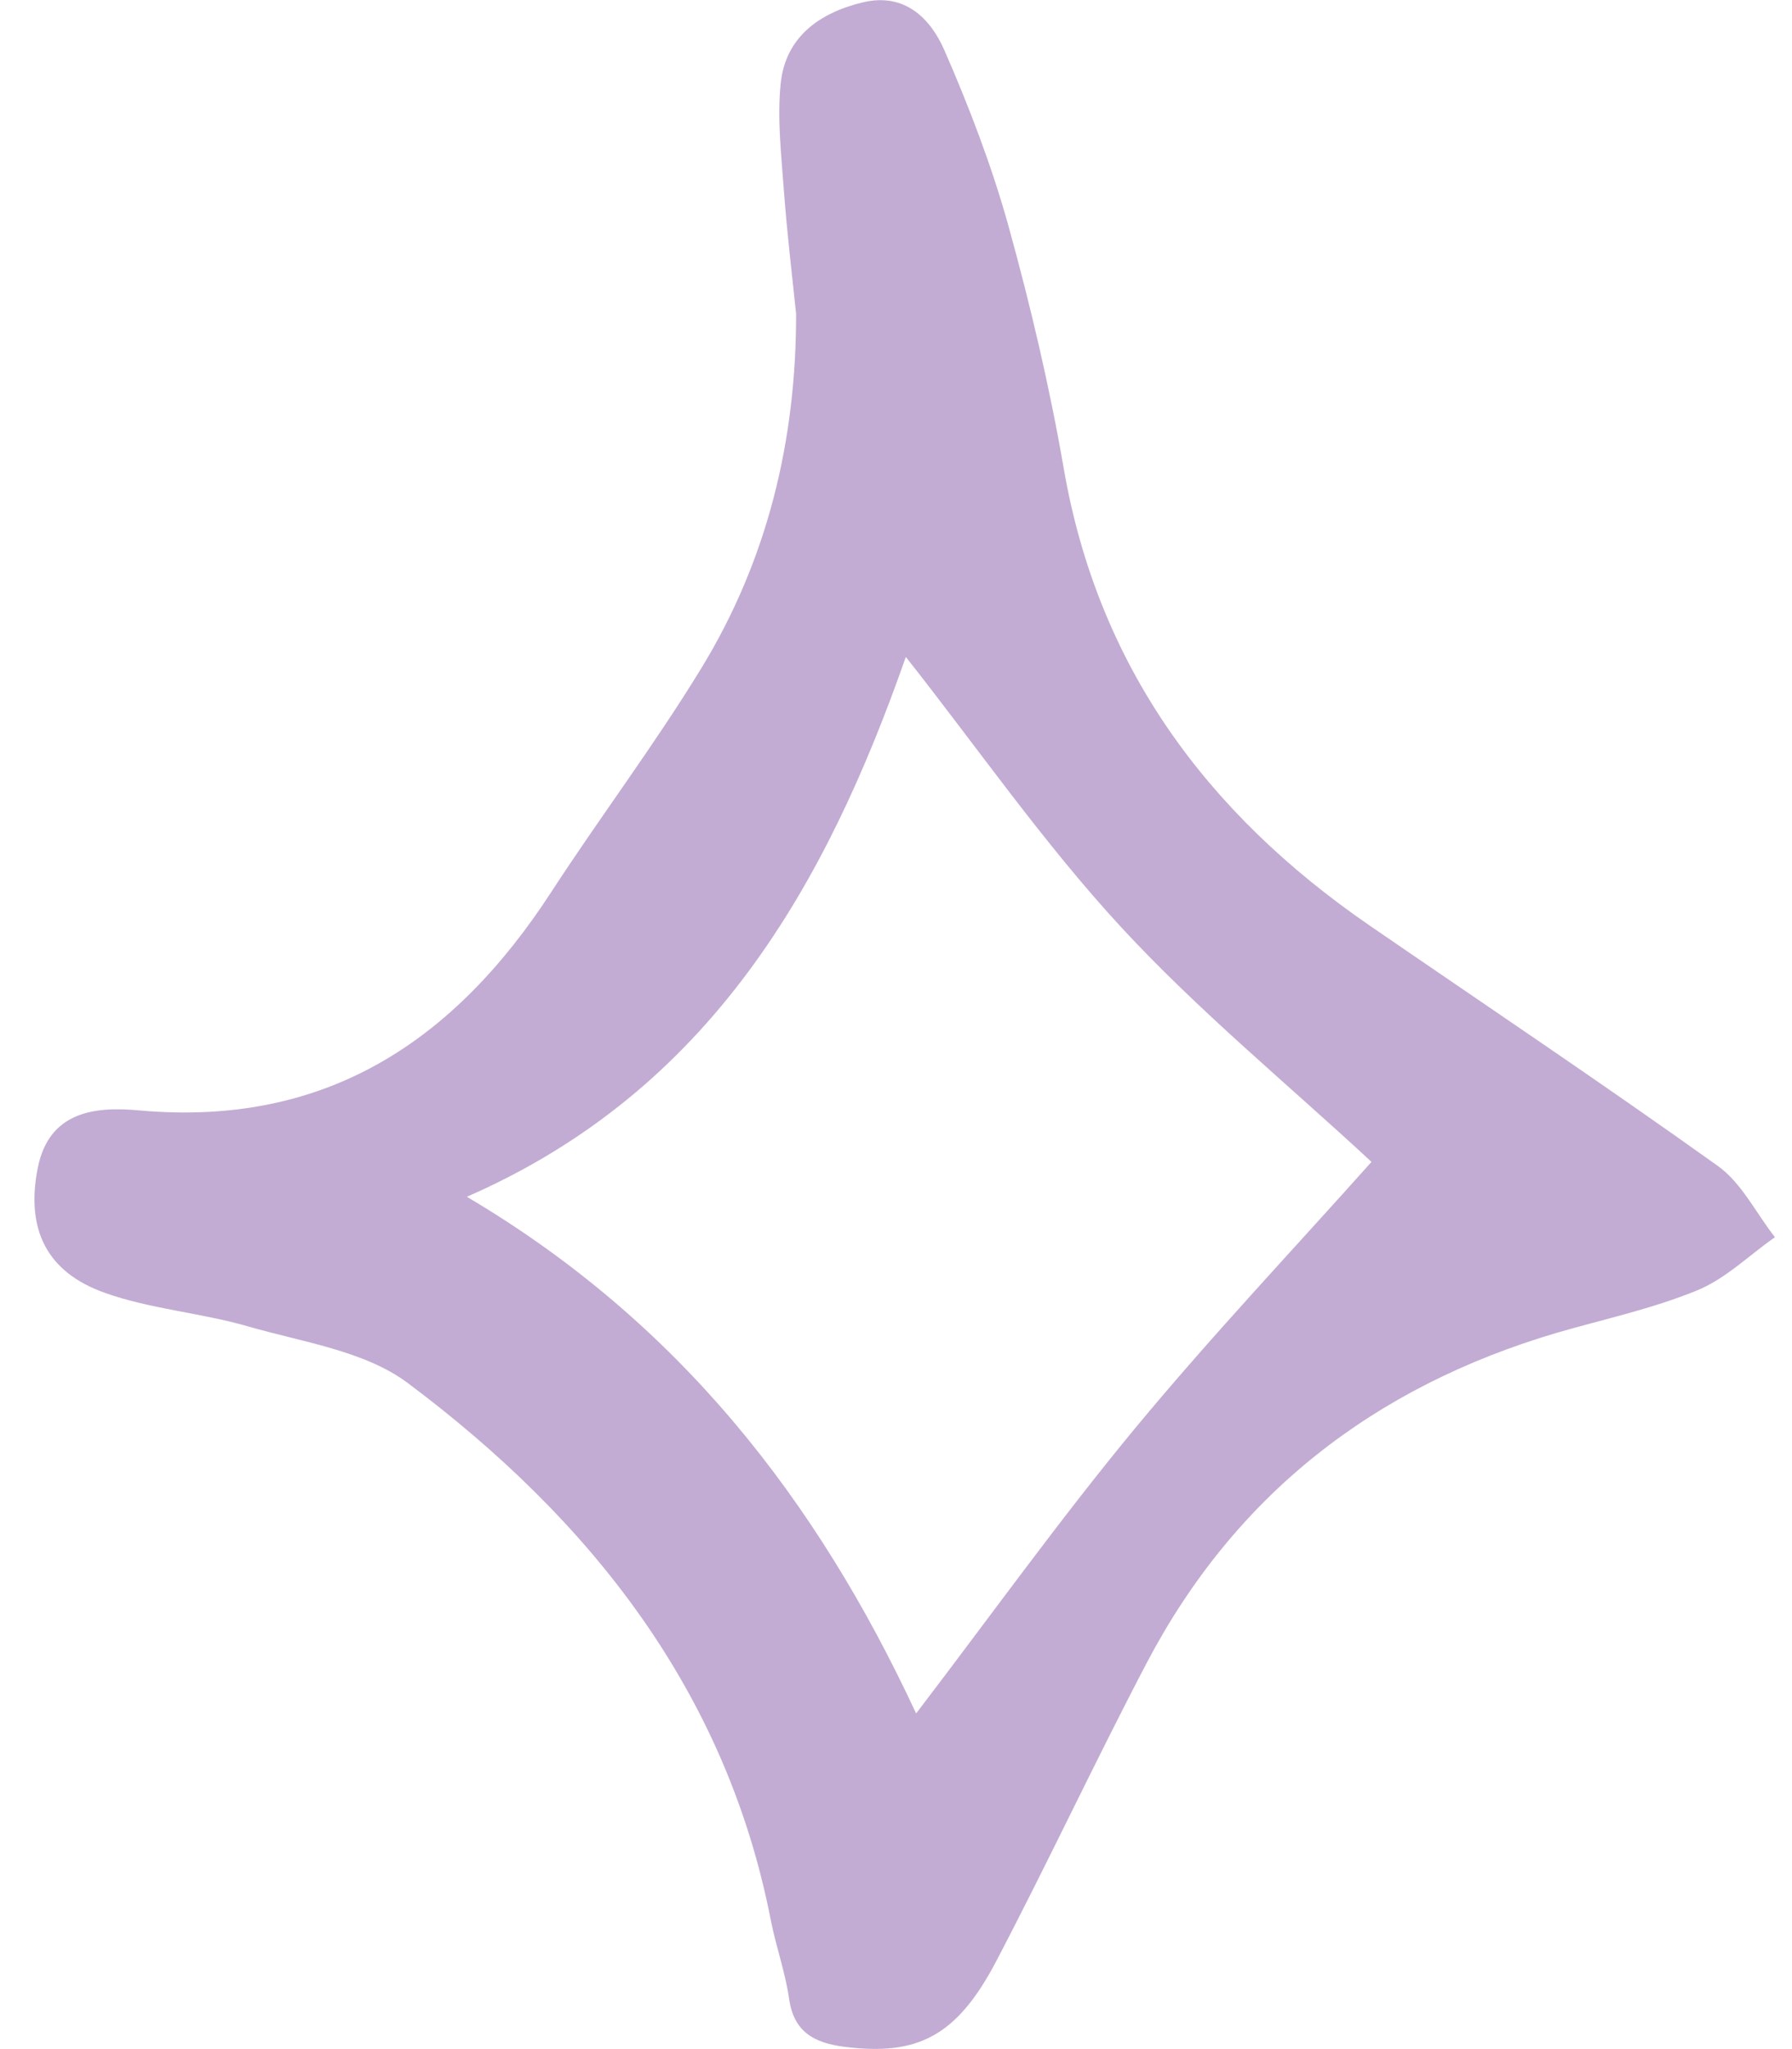<svg xmlns="http://www.w3.org/2000/svg" fill="none" viewBox="0 0 35 40" height="40" width="35">
<g clip-path="url(#clip0_2003_7090)">
<path fill="#C2ACD3" d="M15.549 6.128C15.466 5.33 15.37 4.527 15.311 3.729C15.261 3.035 15.178 2.327 15.247 1.637C15.338 0.722 16.006 0.248 16.856 0.045C17.674 -0.149 18.177 0.365 18.446 0.983C18.935 2.101 19.374 3.251 19.699 4.419C20.128 5.97 20.498 7.544 20.773 9.126C21.435 12.986 23.552 15.867 26.746 18.064C29.018 19.624 31.308 21.157 33.547 22.757C34.018 23.091 34.297 23.682 34.667 24.151C34.164 24.502 33.703 24.962 33.15 25.188C32.272 25.549 31.326 25.751 30.407 26.017C26.829 27.073 24.118 29.183 22.395 32.465C21.385 34.391 20.466 36.361 19.456 38.287C18.684 39.757 17.916 40.135 16.49 39.955C15.896 39.878 15.503 39.662 15.412 39.017C15.338 38.499 15.155 37.998 15.055 37.484C14.182 33.007 11.531 29.665 7.962 26.996C7.116 26.365 5.896 26.198 4.826 25.887C3.912 25.625 2.934 25.553 2.047 25.237C0.891 24.827 0.507 23.975 0.736 22.807C0.955 21.684 1.869 21.599 2.71 21.675C6.366 22.009 8.876 20.318 10.763 17.419C11.719 15.949 12.783 14.542 13.697 13.045C14.991 10.93 15.553 8.594 15.549 6.119V6.128ZM26.787 22.681C25.165 21.175 23.414 19.741 21.897 18.099C20.37 16.445 19.082 14.582 17.692 12.824C16.134 17.27 13.88 21.283 9.118 23.362C13.25 25.801 15.951 29.273 17.893 33.448C19.333 31.564 20.681 29.683 22.148 27.907C23.648 26.094 25.27 24.381 26.783 22.685L26.787 22.681Z"></path>
</g>
<defs>
<clipPath id="clip0_2003_7090">
<rect transform="translate(0.667)" fill="white" height="40" width="34"></rect>
</clipPath>
</defs>
</svg>
